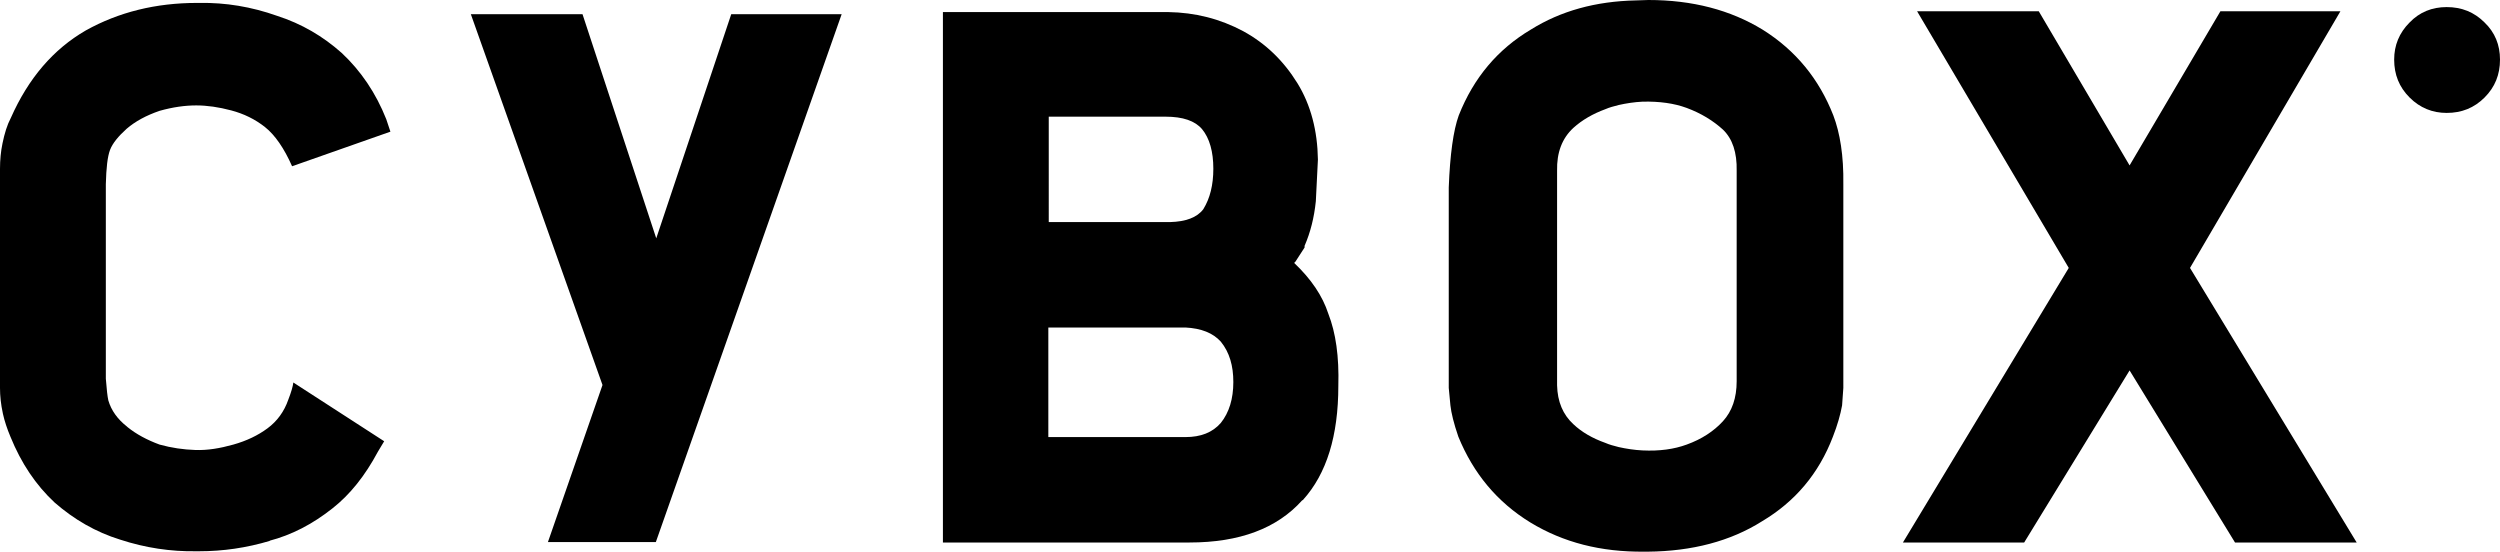 <?xml version="1.0" encoding="utf-8"?>
<!-- Generator: Adobe Illustrator 25.2.1, SVG Export Plug-In . SVG Version: 6.00 Build 0)  -->
<svg version="1.1" id="Layer_1" xmlns="http://www.w3.org/2000/svg" xmlns:xlink="http://www.w3.org/1999/xlink" x="0px" y="0px"
	 viewBox="0 0 600 132.4" style="enable-background:new 0 0 600 132.4;" xml:space="preserve">
<g>
	<g transform="matrix( 1, 0, 0, 1, 0,0) ">
		<g>
			<g id="Layer0_0_FILL">
				<path d="M47.9,0.7h-0.6c-9.9,0-18.8,2.2-26.7,6.6c-7.8,4.5-13.8,11.5-18,21C1.7,30,1.1,32,0.6,34.4C0.2,36.3,0,38.4,0,40.5v52.6
					C0,95,0.2,97,0.7,99.3c0.4,1.8,1,3.6,1.8,5.5c2.6,6.4,6.1,11.6,10.6,15.8c4.7,4.1,9.9,7.1,15.7,8.9c6.1,2,12.2,2.9,18.3,2.8h0.7
					c5.7,0,11.3-0.8,17-2.5h-0.2c5.4-1.4,10.4-4,15.2-7.8c4.2-3.3,7.8-7.8,10.9-13.6l1.5-2.5L70.4,91.8c-0.1,0.9-0.5,2.3-1.2,4.1
					c-1,2.9-2.7,5.2-5,6.9c-2.3,1.7-5,3-8.2,3.9c-3.2,0.9-6.2,1.4-9.1,1.3c-2.9-0.1-5.7-0.5-8.6-1.3c-3-1.1-5.6-2.5-7.7-4.2
					l-0.1-0.1c-2.3-1.8-3.8-3.9-4.5-6.3c-0.2-0.9-0.4-2.6-0.6-5.2V44.2c0.1-3.9,0.4-6.6,1-8.2c0.6-1.6,2-3.3,4-5.1
					c2.1-1.8,4.7-3.2,7.9-4.3c3.2-0.9,6.1-1.3,8.8-1.3c2.6,0,5.4,0.4,8.4,1.2c3,0.8,5.7,2.1,8.1,4c2.4,1.9,4.6,5.1,6.5,9.4l23.6-8.3
					l-1-3c-2.5-6.3-6.1-11.6-10.7-15.9c-4.5-4-9.6-7-15.5-8.9C60.3,1.6,54.1,0.6,47.9,0.7z"/>
			</g>
		</g>
	</g>
	<g transform="matrix( 1, 0, 0, 1, 0,0) ">
		<g>
			<g id="Layer0_1_FILL">
				<path d="M139.8,3.4H113l31.6,89l-13.1,37.7h25.9L202,3.4h-26.5l-18,53.8L139.8,3.4z"/>
			</g>
		</g>
	</g>
	<g transform="matrix( 1, 0, 0, 1, 0,0) ">
		<g>
			<g id="Layer0_2_FILL">
				<path d="M311.4,20c-3.4-5.5-7.7-9.6-13-12.5c-5.6-3-11.6-4.5-18-4.6h-54.1v127.3h59.2c12,0,21-3.4,27-10.1l0.2-0.1
					c5.7-6.3,8.5-15.4,8.5-27.4c0.2-7-0.6-12.7-2.4-17.3c-1.4-4.3-4.1-8.3-8.2-12.2l0.3-0.3l2.2-3.4V59c1.4-3.2,2.3-6.8,2.7-10.7
					l0.5-10C316.2,31.4,314.6,25.2,311.4,20 M279.7,28c4.2,0,7.1,1,8.8,3c1.8,2.2,2.7,5.4,2.7,9.5c0,3.9-0.8,7.1-2.4,9.7
					c-1.5,2-4.2,3-8,3.1h-29.1V28H279.7 M296,91.7c0,4-1,7.3-3,9.8c-2,2.3-4.8,3.4-8.5,3.4h-32.9V78.6h32.9c3.8,0.2,6.6,1.3,8.5,3.4
					C295.1,84.6,296,87.8,296,91.7z"/>
			</g>
		</g>
	</g>
	<g transform="matrix( 1, 0, 0, 1, 0,0) ">
		<g>
			<g id="Layer0_3_FILL">
				<path d="M440,27.7c-3.4-8.7-9-15.6-17-20.6C415.3,2.4,406.2,0,395.6,0l-3,0.1c-9.6,0.2-18,2.5-25.2,7
					c-7.9,4.7-13.7,11.5-17.3,20.6c-1.3,3.6-2.1,9.4-2.4,17.3v48.1l0.4,4.2c0.2,1.8,0.8,4.3,1.9,7.5c3.6,8.8,9.3,15.7,17.3,20.6
					c7.9,4.8,16.9,7.1,27.3,7h0.9c10.6-0.1,19.8-2.5,27.4-7.3c7.9-4.7,13.6-11.4,17-20.3c1.1-2.8,1.8-5.3,2.2-7.5l0.3-4.2V44.2
					C442.5,37.4,441.6,31.9,440,27.7 M404.8,25.9c3.5,1.3,6.4,3.1,8.7,5.2c2.3,2.2,3.4,5.5,3.3,9.9v50.5c0,4-1.1,7.2-3.3,9.6
					c-2.2,2.4-5.1,4.3-8.7,5.6c-3,1.1-6.5,1.6-10.6,1.4c-2-0.1-3.9-0.4-5.7-0.8c-1.2-0.3-2.3-0.6-3.2-1c-3.1-1.1-5.7-2.6-7.7-4.5
					c-2.5-2.3-3.8-5.4-3.9-9.3V41c-0.1-4.4,1.2-7.8,3.9-10.3c2.1-1.9,4.7-3.4,7.7-4.5c0.9-0.4,2-0.7,3.2-1c1.8-0.4,3.7-0.7,5.7-0.8
					C398.3,24.3,401.8,24.8,404.8,25.9z"/>
			</g>
		</g>
	</g>
	<g transform="matrix( 1, 0, 0, 1, 0,0) ">
		<g>
			<g id="Layer0_4_FILL">
				<path d="M532.9,2.7l-21.8,37l-21.8-37h-29.2l36.4,61.6l-39.8,65.9h29.1l25.3-41.3l25.3,41.3h29.2l-40-65.9l36.1-61.6H532.9z"/>
			</g>
		</g>
	</g>
	<g transform="matrix( 1, 0, 0, 1, 0,0) ">
		<g>
			<g id="Layer0_5_FILL">
				<path d="M600,14.3c0-3.5-1.2-6.5-3.7-8.9c-2.5-2.5-5.5-3.7-9.1-3.7c-3.5,0-6.5,1.2-8.9,3.7c-2.5,2.5-3.7,5.5-3.7,8.9
					c0,3.6,1.2,6.6,3.7,9.1c2.5,2.5,5.5,3.7,8.9,3.7c3.6,0,6.6-1.2,9.1-3.7C598.8,20.9,600,17.9,600,14.3z"/>
			</g>
		</g>
	</g>
</g>
</svg>
